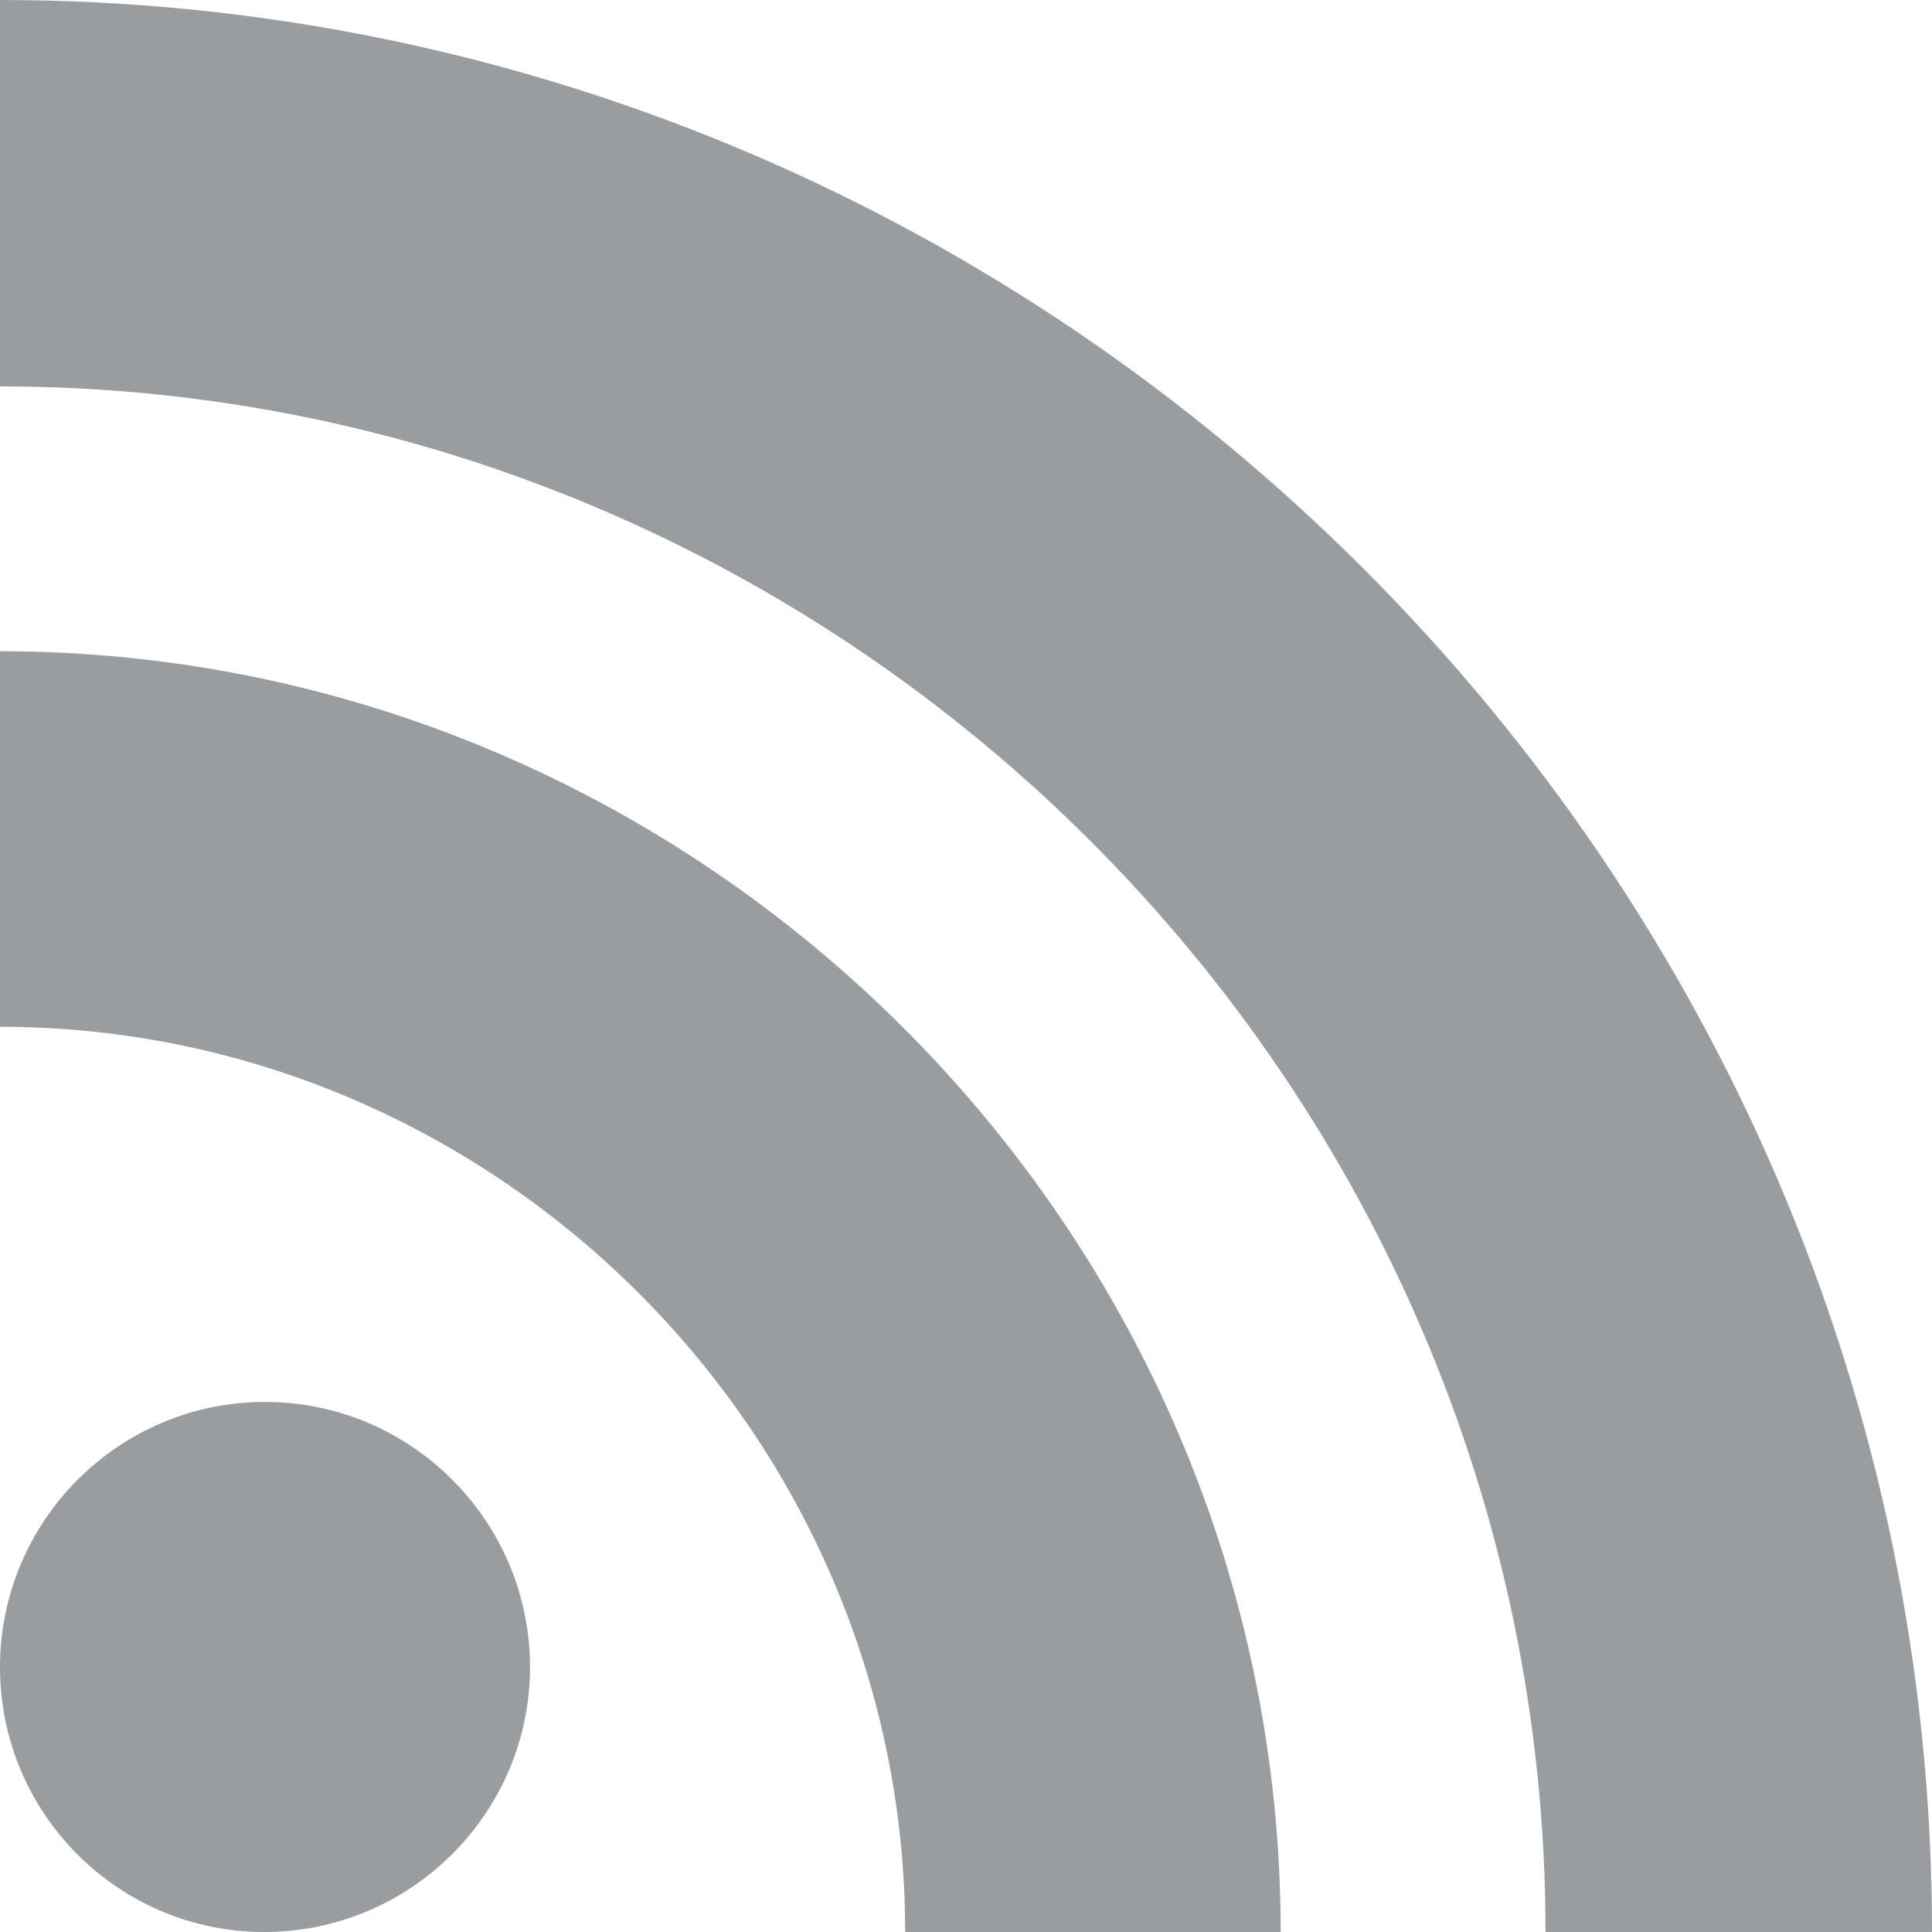 <?xml version="1.0" encoding="utf-8"?>
<svg aria-labelledby="simpleicons-rss-icon" role="img" viewBox="0 0 24 24" xmlns="http://www.w3.org/2000/svg">
  <title id="simpleicons-rss-icon">RSS icon</title>
  <path d="M19.199 24C19.199 13.467 10.533 4.8 0 4.8V0c13.165 0 24 10.835 24 24h-4.801zM3.291 17.415c1.814 0 3.293 1.479 3.293 3.295 0 1.813-1.485 3.29-3.301 3.29C1.47 24 0 22.526 0 20.71s1.475-3.294 3.291-3.295zM15.909 24h-4.665c0-6.169-5.075-11.245-11.244-11.245V8.09c8.727 0 15.909 7.184 15.909 15.91z" style="fill: rgb(154, 157, 160);"/>
</svg>